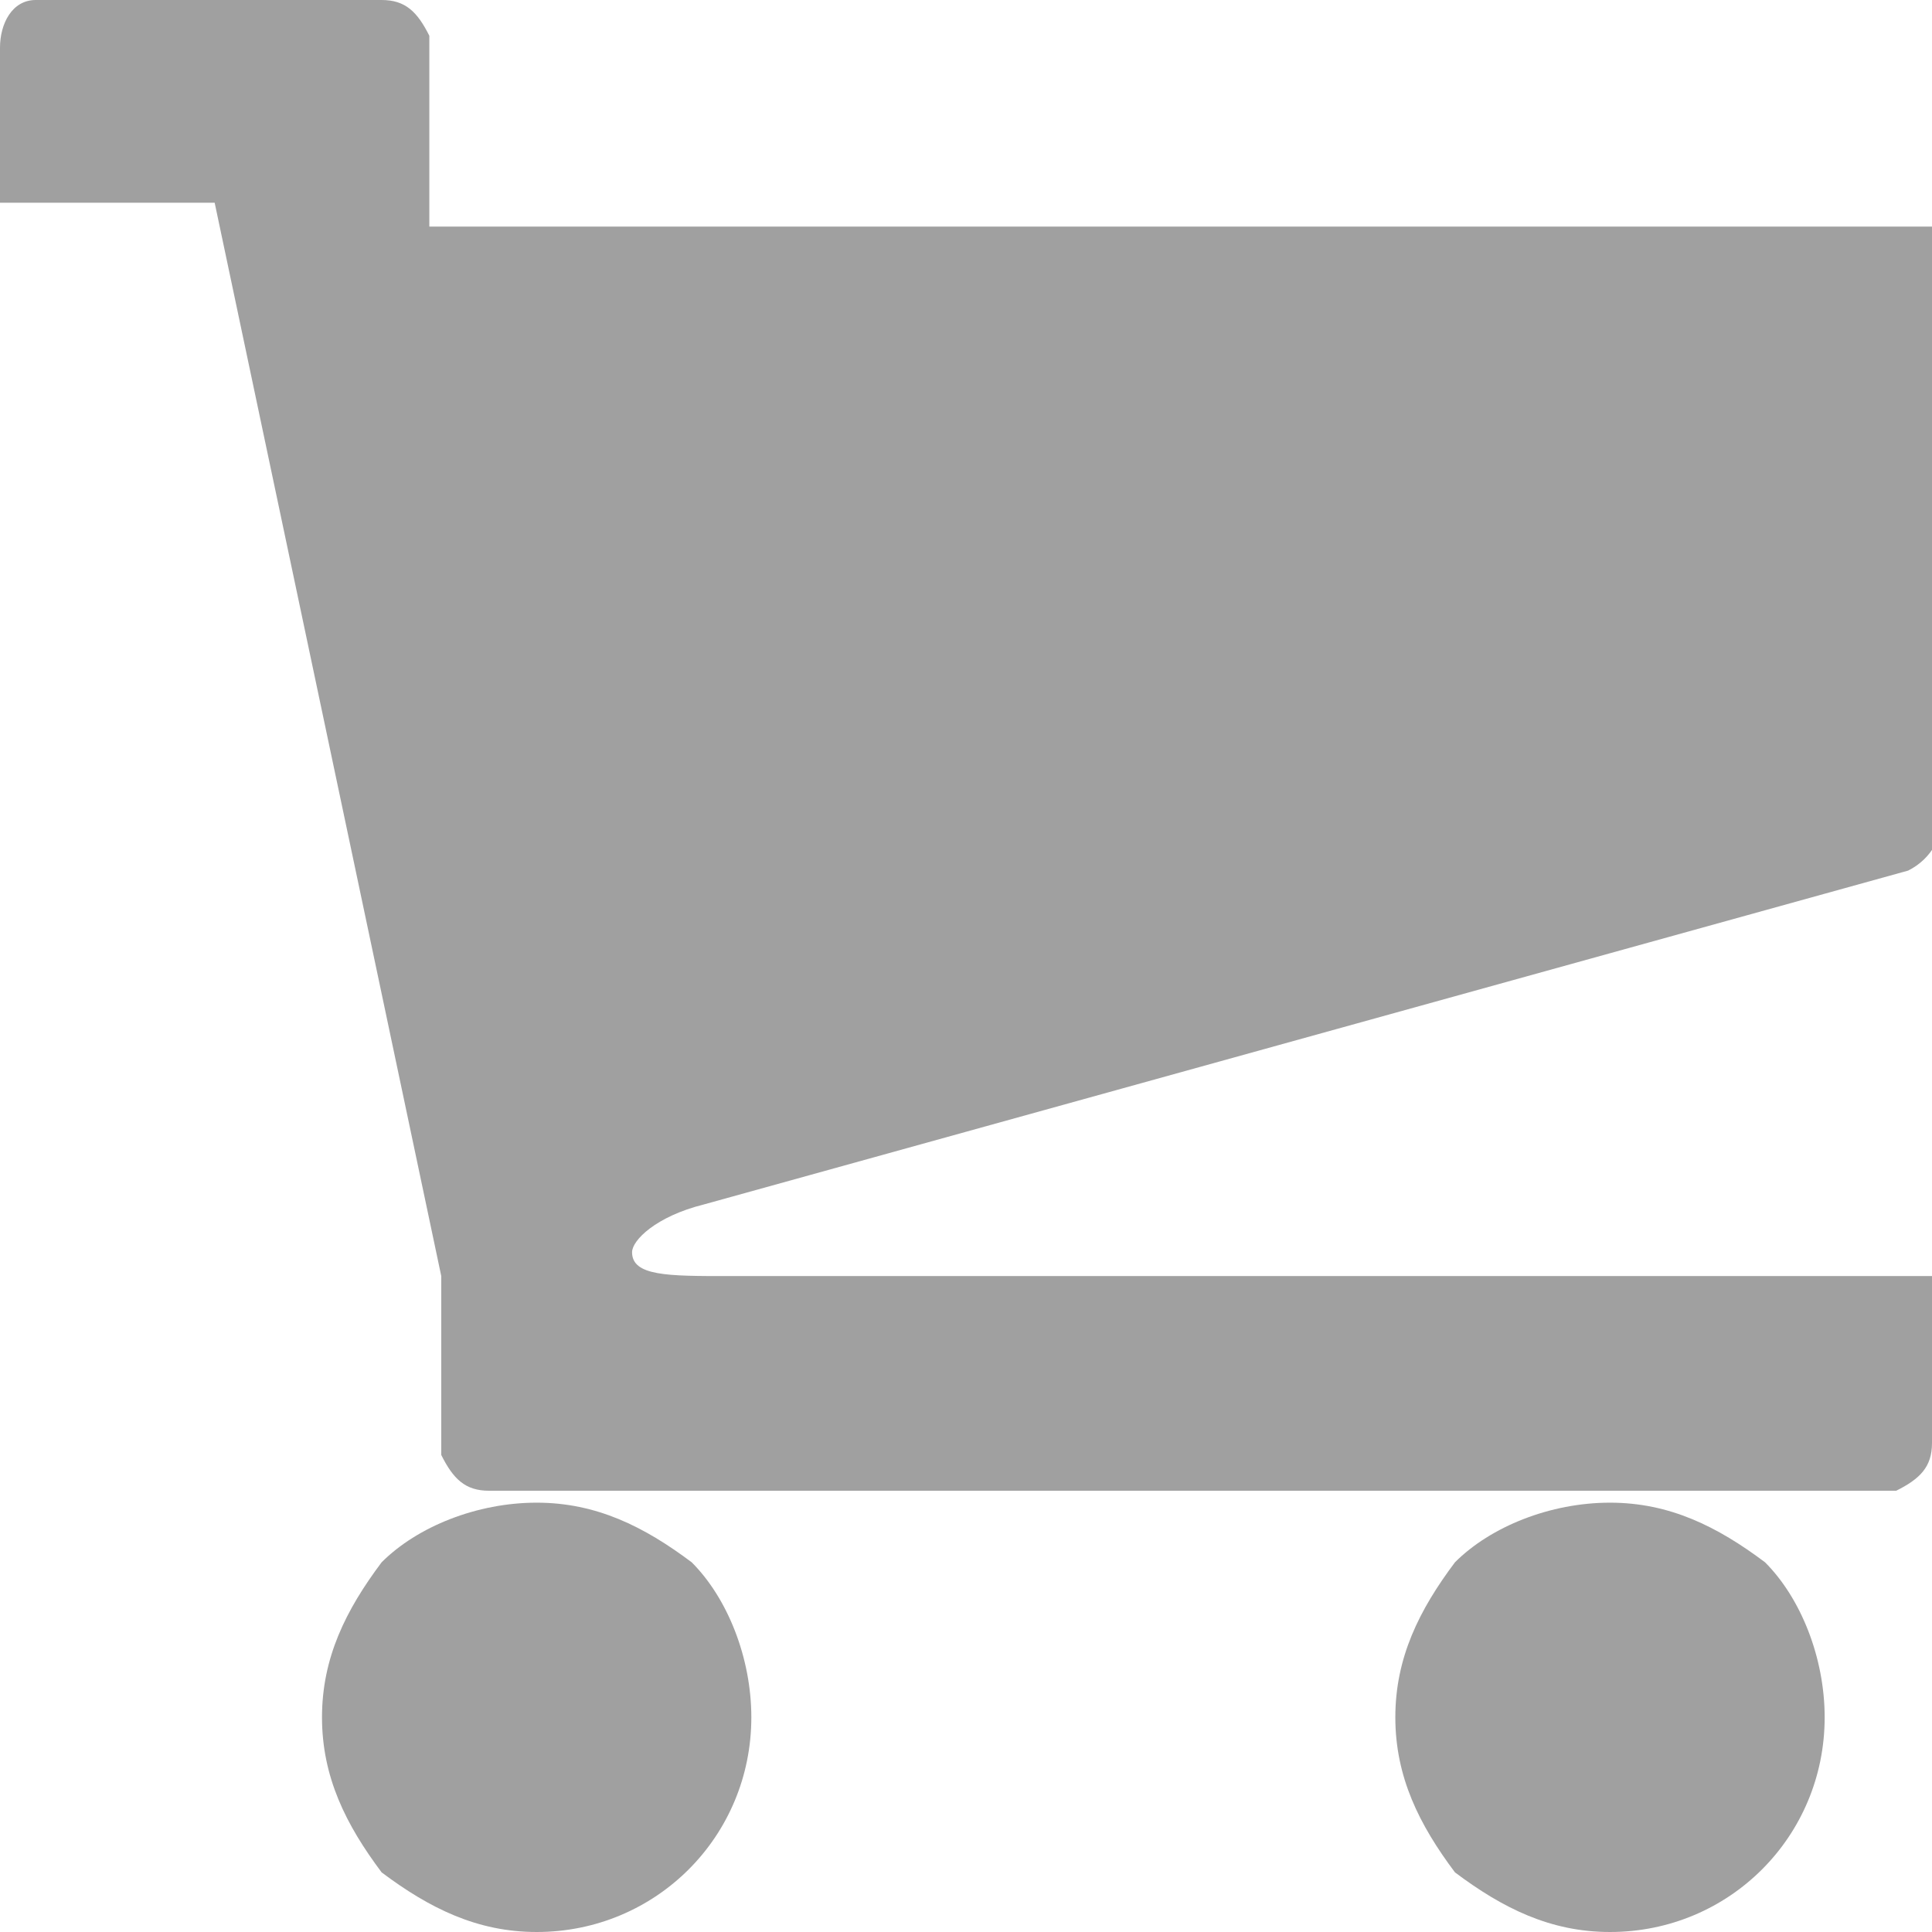 <?xml version="1.0" encoding="utf-8"?>
<!-- Generator: Adobe Illustrator 25.1.0, SVG Export Plug-In . SVG Version: 6.00 Build 0)  -->
<svg version="1.1" id="Capa_1" xmlns="http://www.w3.org/2000/svg" xmlns:xlink="http://www.w3.org/1999/xlink" x="0px" y="0px"
	 viewBox="0 0 16.2 16.2" style="enable-background:new 0 0 16.2 16.2;" xml:space="preserve">
<style type="text/css">
	.st0{fill:#A0A0A0;}
</style>
<path class="st0" d="M5.9,10.1c-0.4,0.1-0.6,0.3-0.6,0.4c0,0.2,0.3,0.2,0.8,0.2h10.1v1.4c0,0.2-0.1,0.3-0.3,0.4c0,0-0.1,0-0.1,0H4.1
	c-0.2,0-0.3-0.1-0.4-0.3c0,0,0-0.1,0-0.1v-1.4l-1.9-9H0V0.4C0,0.2,0.1,0,0.3,0c0,0,0.1,0,0.1,0h2.8c0.2,0,0.3,0.1,0.4,0.3
	c0,0,0,0.1,0,0.1v1.5h12.7v4.9c0,0.2-0.1,0.4-0.3,0.5L5.9,10.1z M2.7,14.4c0-0.5,0.2-0.9,0.5-1.3c0.3-0.3,0.8-0.5,1.3-0.5
	c0.5,0,0.9,0.2,1.3,0.5c0.3,0.3,0.5,0.8,0.5,1.3c0,1-0.8,1.8-1.8,1.8c0,0,0,0,0,0c-0.5,0-0.9-0.2-1.3-0.5
	C2.9,15.3,2.7,14.9,2.7,14.4z M11.7,14.4c0-0.5,0.2-0.9,0.5-1.3c0.3-0.3,0.8-0.5,1.3-0.5c0.5,0,0.9,0.2,1.3,0.5
	c0.3,0.3,0.5,0.8,0.5,1.3c0,1-0.8,1.8-1.8,1.8c-0.5,0-0.9-0.2-1.3-0.5C11.9,15.3,11.7,14.9,11.7,14.4z"/>
</svg>
